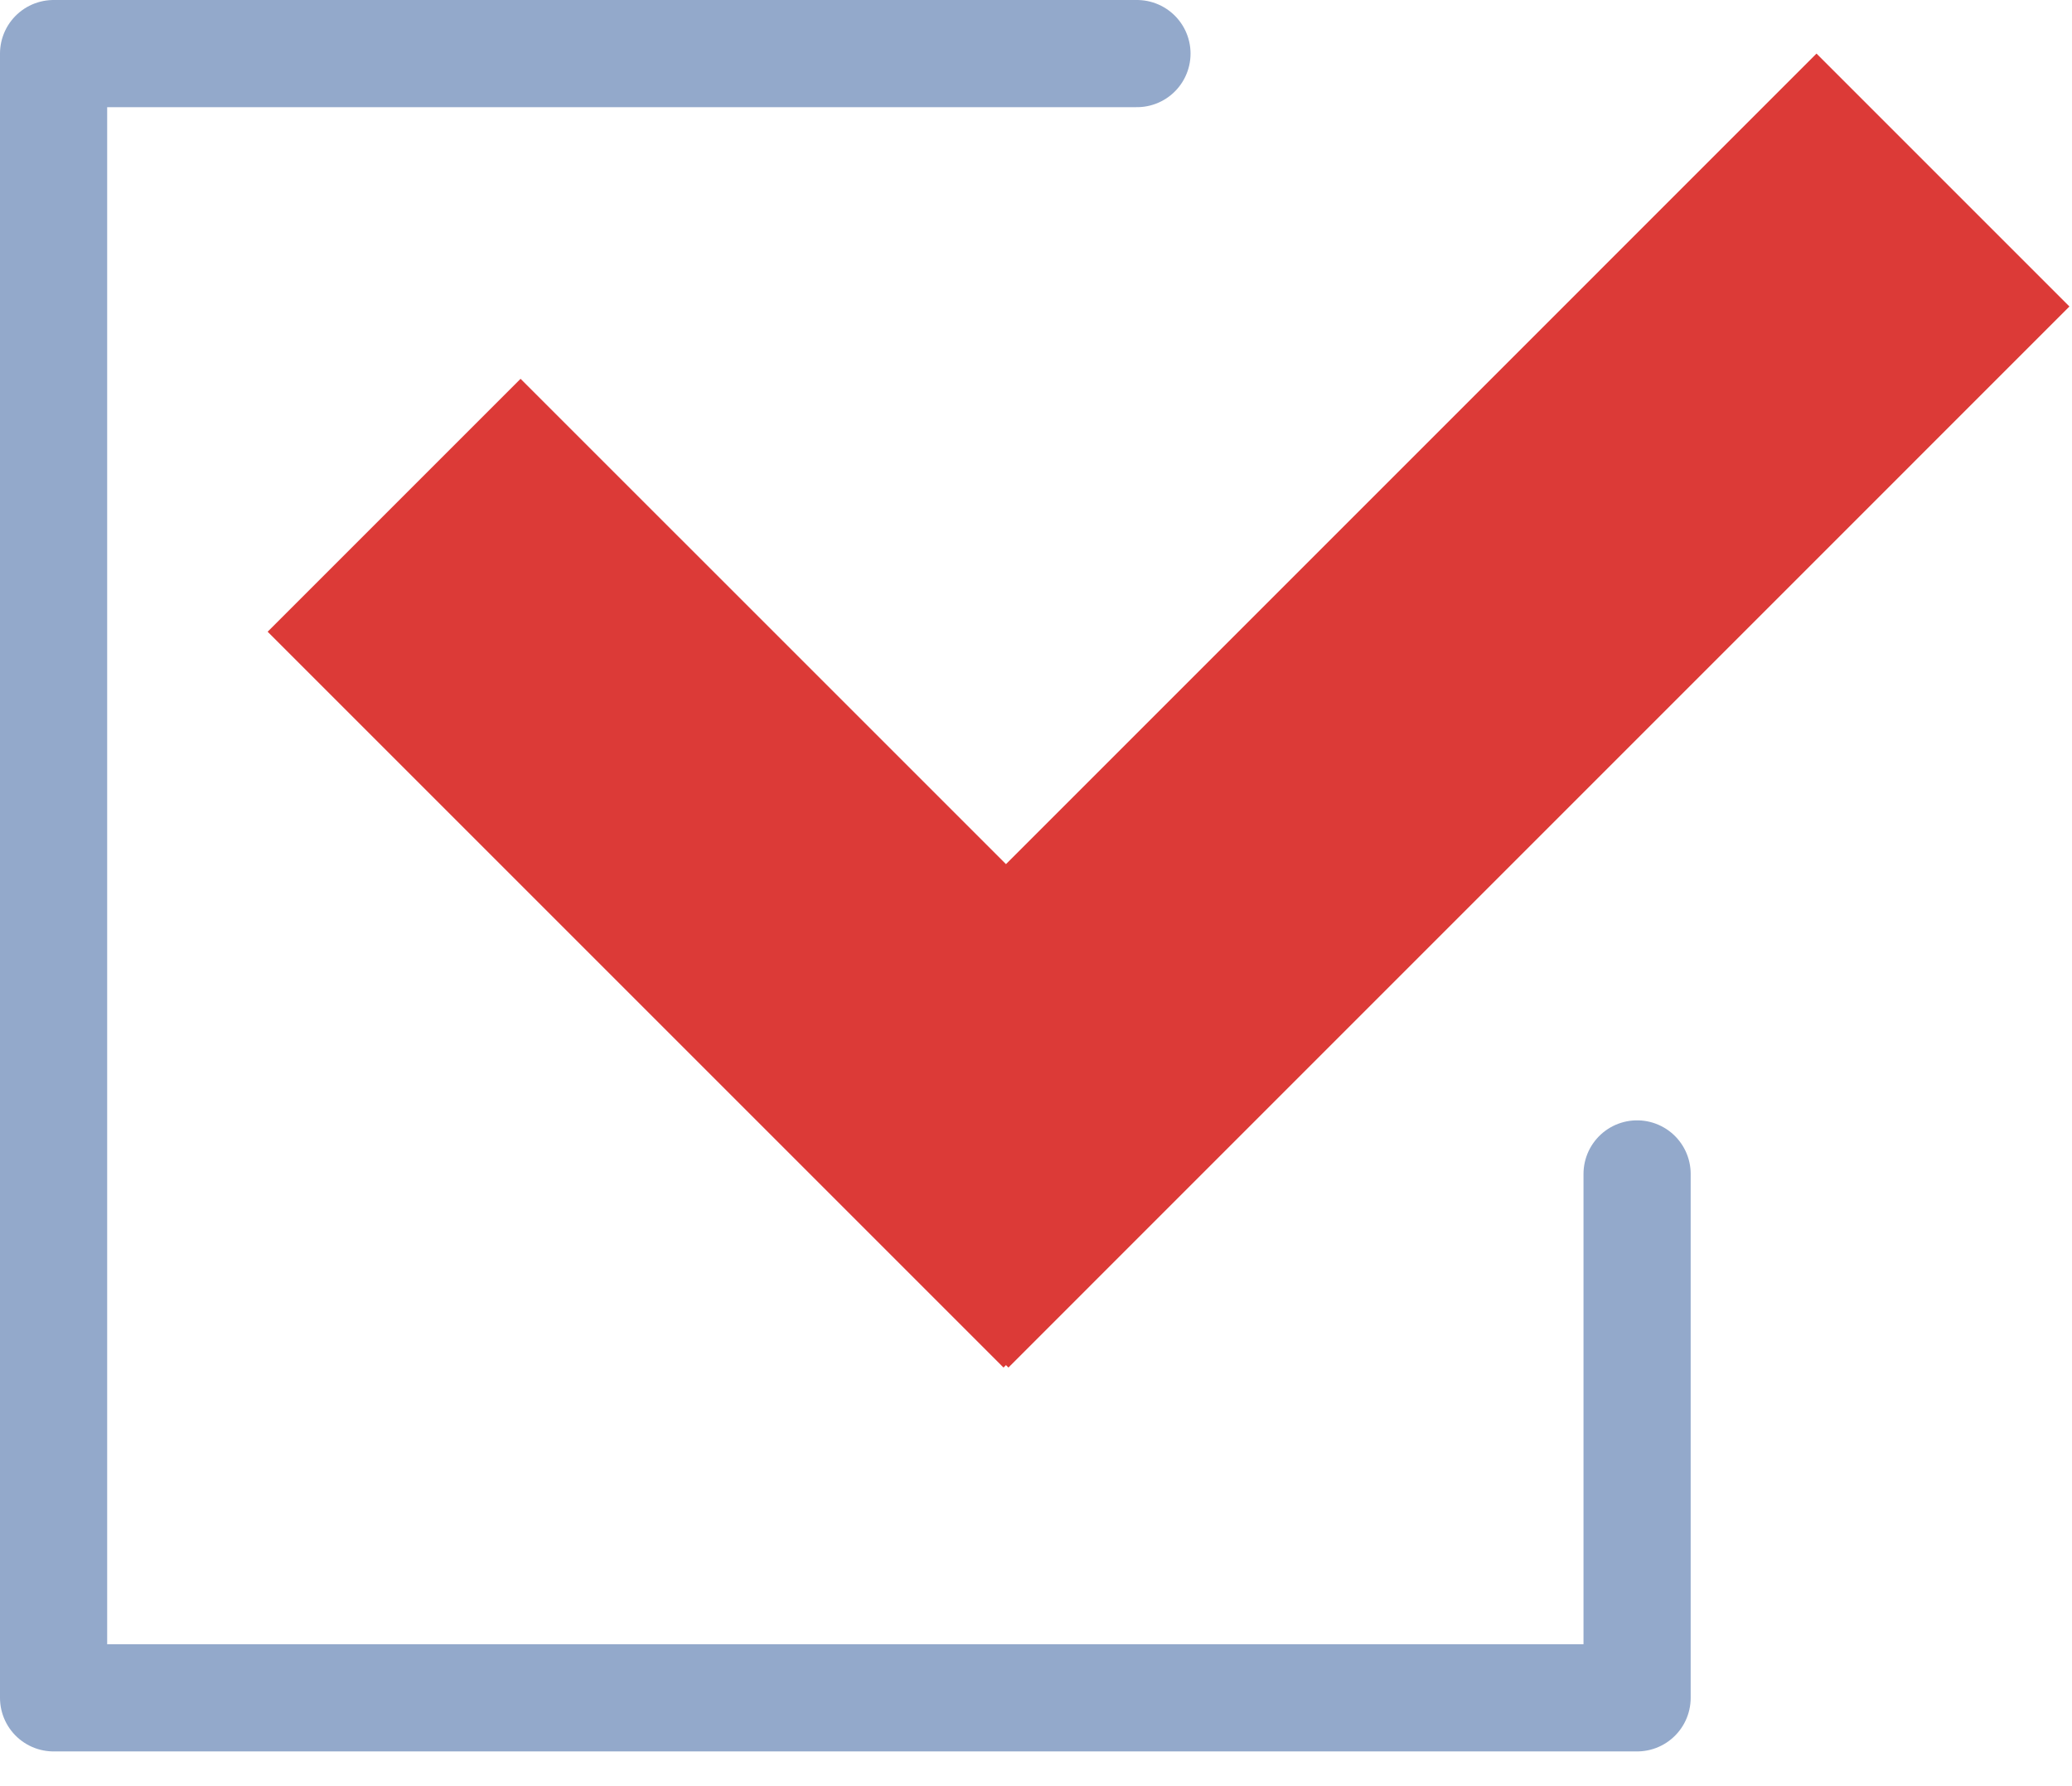 <?xml version="1.0" encoding="UTF-8" standalone="no"?><!DOCTYPE svg PUBLIC "-//W3C//DTD SVG 1.1//EN" "http://www.w3.org/Graphics/SVG/1.1/DTD/svg11.dtd"><svg width="100%" height="100%" viewBox="0 0 29 25" version="1.1" xmlns="http://www.w3.org/2000/svg" xmlns:xlink="http://www.w3.org/1999/xlink" xml:space="preserve" xmlns:serif="http://www.serif.com/" style="fill-rule:evenodd;clip-rule:evenodd;stroke-linecap:round;stroke-linejoin:round;stroke-miterlimit:1.5;"><g><path d="M14.08,12.095l11.344,-11.345l3.54,3.54l-14.85,14.851l-0.034,-0.034l-0.035,0.034l-10.299,-10.299l3.54,-3.54l6.794,6.793Z" style="fill:#dc3a37;"/><path d="M15.913,0.75l-15.163,0l0,23.014l22.163,0l0,-7.333" style="fill:none;stroke:#93a9cb;stroke-width:1.5px;"/></g></svg>